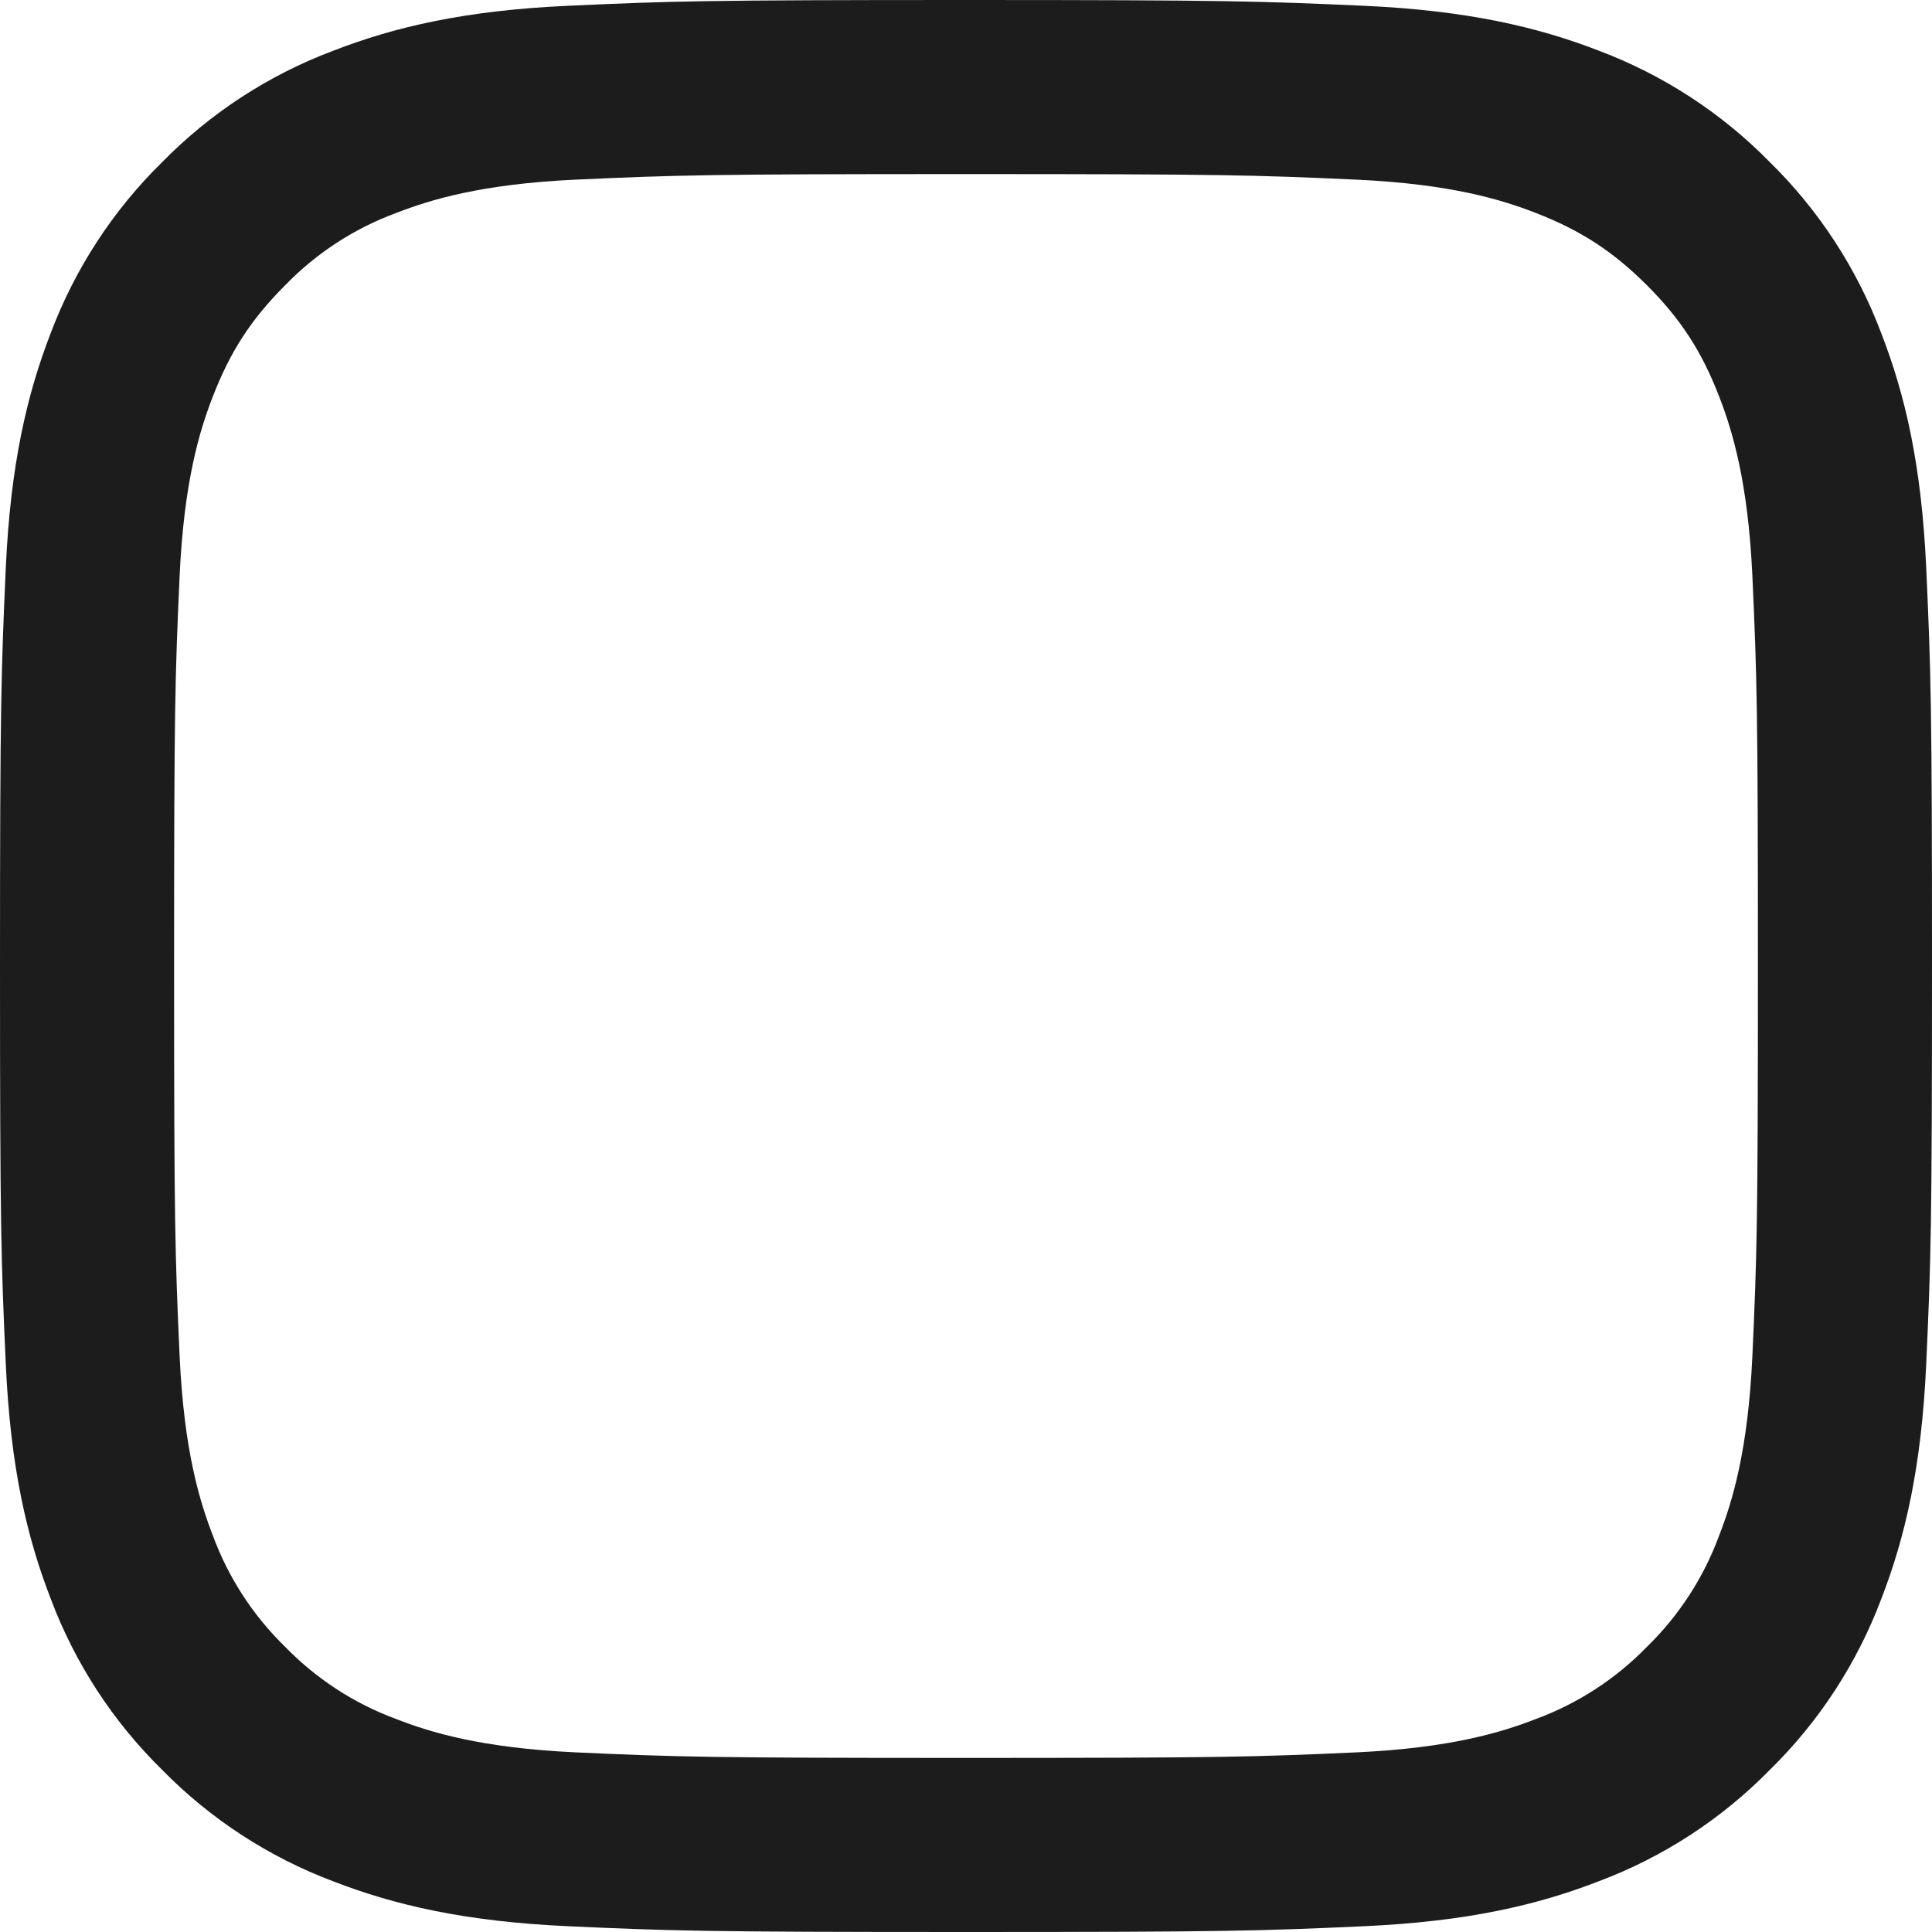 <?xml version="1.0" encoding="utf-8"?>
<svg xmlns="http://www.w3.org/2000/svg" fill="none" height="100%" overflow="visible" preserveAspectRatio="none" style="display: block;" viewBox="0 0 24.36 24.36" width="100%">
<path clip-rule="evenodd" d="M12.18 0C8.872 0 8.458 0.014 7.159 0.073C5.862 0.132 4.976 0.339 4.201 0.64C3.389 0.945 2.653 1.424 2.044 2.045C1.424 2.653 0.945 3.389 0.639 4.201C0.339 4.976 0.132 5.863 0.073 7.159C0.015 8.458 0 8.871 0 12.18C0 15.489 0.014 15.902 0.073 17.201C0.132 18.498 0.339 19.384 0.64 20.159C0.945 20.971 1.424 21.707 2.045 22.316C2.653 22.936 3.389 23.415 4.201 23.721C4.976 24.021 5.862 24.228 7.159 24.287C8.458 24.346 8.872 24.36 12.18 24.36C15.488 24.36 15.902 24.346 17.201 24.287C18.498 24.228 19.384 24.021 20.159 23.72C20.971 23.415 21.707 22.936 22.316 22.315C22.936 21.707 23.415 20.971 23.721 20.159C24.021 19.384 24.228 18.498 24.287 17.201C24.346 15.902 24.36 15.488 24.36 12.18C24.36 8.872 24.346 8.458 24.287 7.159C24.228 5.862 24.021 4.976 23.72 4.201C23.414 3.389 22.935 2.652 22.315 2.044C21.707 1.424 20.971 0.945 20.159 0.639C19.384 0.339 18.497 0.132 17.201 0.073C15.902 0.015 15.489 0 12.18 0ZM12.18 2.195C15.432 2.195 15.818 2.207 17.102 2.265C18.29 2.32 18.934 2.517 19.364 2.685C19.932 2.905 20.338 3.17 20.765 3.596C21.191 4.022 21.455 4.428 21.675 4.996C21.842 5.426 22.04 6.071 22.095 7.258C22.153 8.542 22.165 8.928 22.165 12.18C22.165 15.432 22.153 15.818 22.095 17.102C22.04 18.29 21.843 18.934 21.675 19.364C21.48 19.893 21.169 20.372 20.765 20.765C20.372 21.169 19.893 21.48 19.364 21.675C18.934 21.842 18.29 22.04 17.102 22.095C15.818 22.153 15.433 22.165 12.18 22.165C8.927 22.165 8.542 22.153 7.258 22.095C6.071 22.04 5.426 21.843 4.996 21.675C4.467 21.48 3.989 21.169 3.596 20.765C3.191 20.371 2.88 19.893 2.685 19.364C2.518 18.934 2.32 18.29 2.265 17.102C2.207 15.818 2.195 15.432 2.195 12.18C2.195 8.928 2.207 8.542 2.265 7.258C2.32 6.071 2.517 5.426 2.685 4.996C2.905 4.428 3.17 4.022 3.596 3.596C3.989 3.191 4.467 2.88 4.996 2.685C5.426 2.518 6.071 2.32 7.258 2.265C8.542 2.207 8.928 2.195 12.18 2.195V2.195Z" fill="black" fill-opacity="0.89" fill-rule="evenodd" id="vector"/>
</svg>